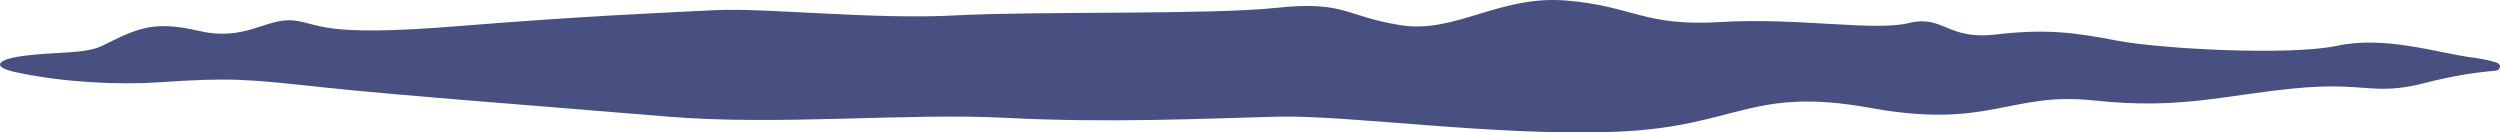 <?xml version="1.0" encoding="UTF-8"?> <svg xmlns="http://www.w3.org/2000/svg" width="151" height="8" viewBox="0 0 151 8" fill="none"><path d="M84.581 1.519C87.914 2.051 90.538 -0.3 94.6 0.032C98.662 0.365 99.271 1.612 103.923 1.331C108.575 1.051 113.23 1.904 115.301 1.391C117.373 0.879 117.591 2.428 120.533 2.084C123.474 1.74 125.257 1.942 127.83 2.446C130.402 2.95 138.306 3.38 141.18 2.761C144.054 2.142 147.331 3.216 149.303 3.47C149.917 3.55 150.4 3.658 150.771 3.771C150.927 3.819 151 3.919 151 4.018C151 4.018 151 4.018 151 4.018C151 4.141 150.888 4.262 150.686 4.278C149.707 4.353 148.243 4.553 146.515 4.999C143.292 5.832 142.939 4.912 138.587 5.339C134.234 5.767 131.62 6.622 126.498 6.069C121.377 5.516 120.201 7.831 112.972 6.519C105.743 5.208 104.982 7.628 97.779 7.95C90.575 8.272 81.481 6.936 77.139 7.047C72.796 7.158 66.964 7.44 60.808 7.12C54.652 6.801 47.052 7.607 40.257 7.037C33.462 6.467 23.855 5.748 19.416 5.265C14.978 4.783 13.896 4.674 9.624 4.969C7.169 5.138 3.786 4.979 0.928 4.356C-0.51 4.042 -0.184 3.605 1.264 3.397C3.38 3.091 5.118 3.295 6.208 2.75C8.388 1.659 9.314 1.241 12.065 1.876C14.816 2.51 16.112 1.068 17.716 1.234C19.319 1.4 19.293 2.251 27.447 1.595C35.601 0.94 40.072 0.773 43.16 0.615C46.248 0.458 52.695 1.196 57.728 0.93C62.761 0.663 72.992 0.908 77.116 0.471C81.24 0.035 81.249 0.987 84.581 1.519Z" fill="#485081"></path></svg> 